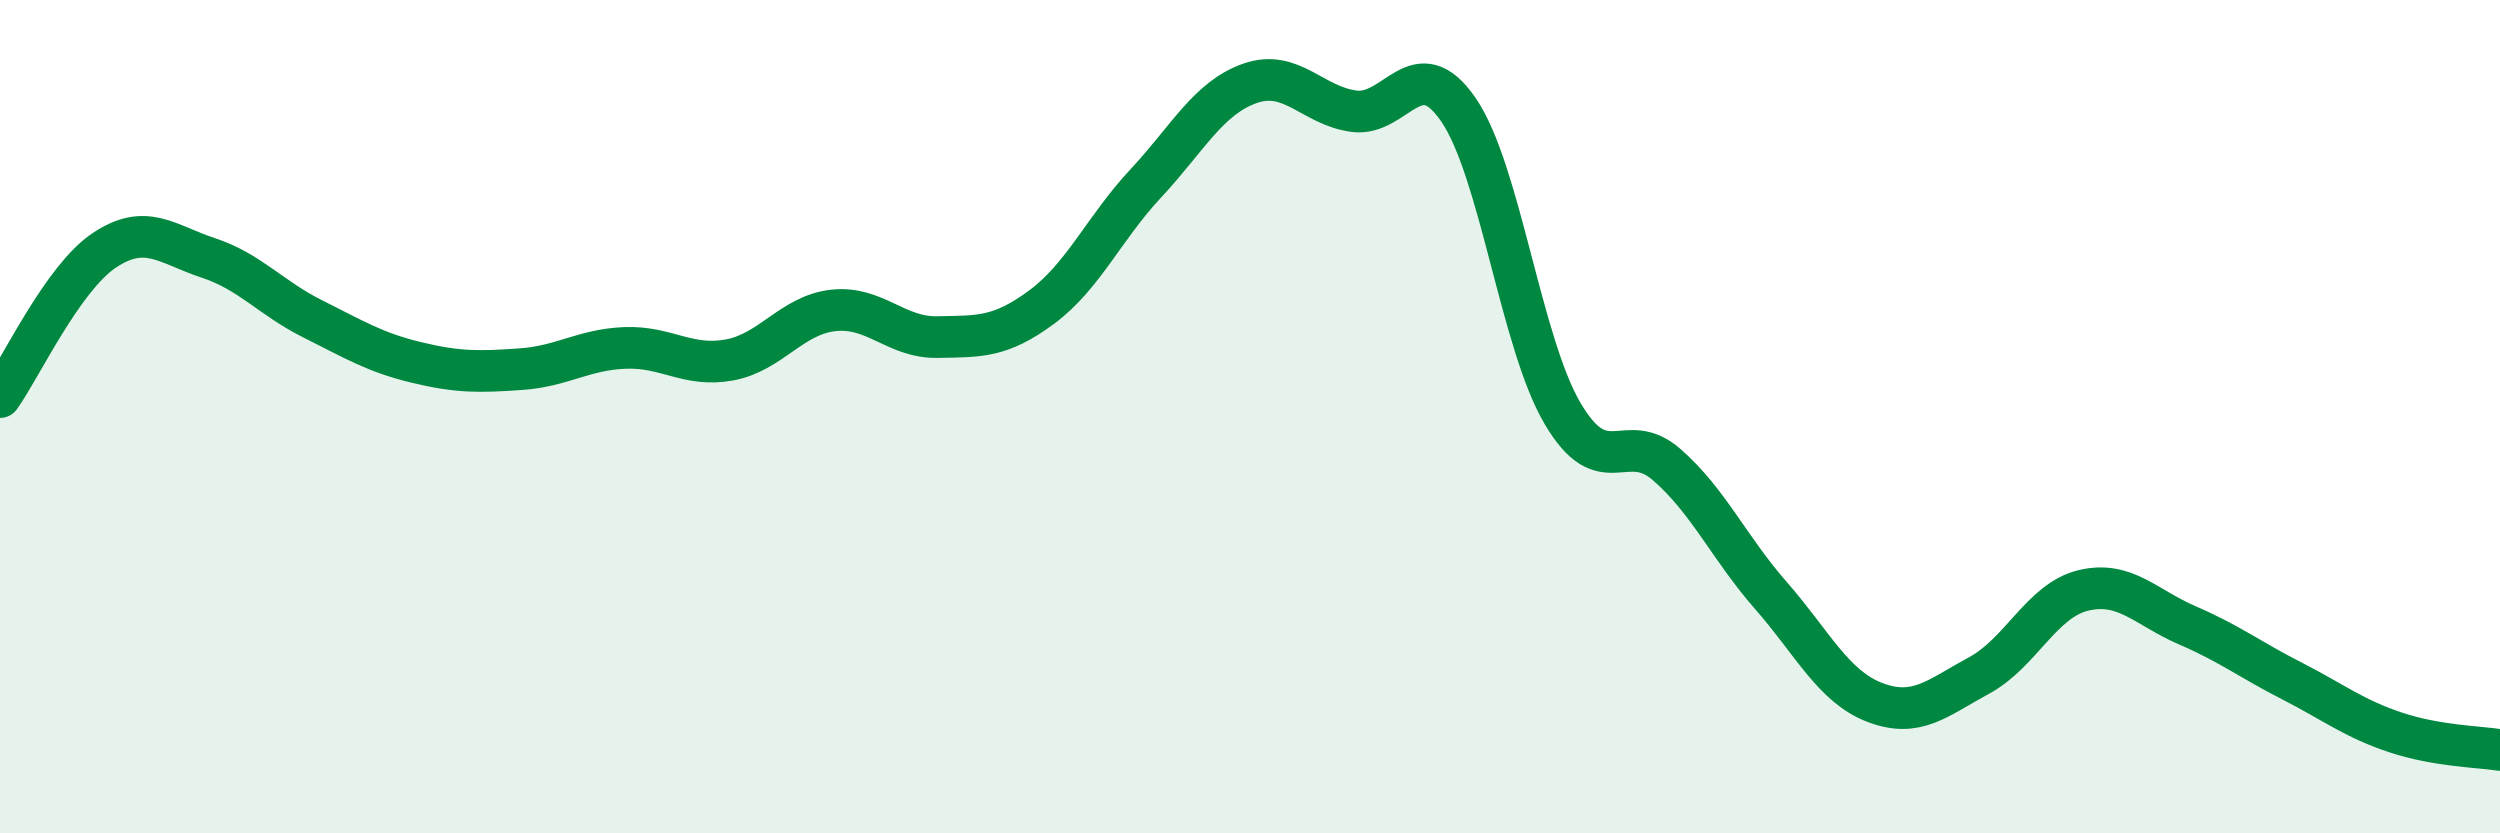 
    <svg width="60" height="20" viewBox="0 0 60 20" xmlns="http://www.w3.org/2000/svg">
      <path
        d="M 0,9.53 C 0.5,8.83 1.5,6.68 2.5,6.01 C 3.5,5.34 4,5.86 5,6.19 C 6,6.52 6.5,7.15 7.5,7.65 C 8.5,8.15 9,8.46 10,8.7 C 11,8.94 11.5,8.93 12.5,8.86 C 13.5,8.79 14,8.39 15,8.35 C 16,8.31 16.5,8.82 17.5,8.64 C 18.5,8.46 19,7.56 20,7.45 C 21,7.34 21.5,8.11 22.5,8.09 C 23.5,8.07 24,8.11 25,7.37 C 26,6.63 26.5,5.47 27.5,4.4 C 28.5,3.33 29,2.35 30,2 C 31,1.65 31.5,2.54 32.5,2.67 C 33.5,2.8 34,1.18 35,2.63 C 36,4.08 36.5,8.22 37.5,9.92 C 38.5,11.62 39,10.28 40,11.15 C 41,12.02 41.5,13.15 42.5,14.29 C 43.5,15.43 44,16.48 45,16.86 C 46,17.24 46.5,16.75 47.5,16.21 C 48.5,15.67 49,14.41 50,14.17 C 51,13.93 51.5,14.58 52.5,15.01 C 53.5,15.44 54,15.83 55,16.34 C 56,16.85 56.5,17.25 57.5,17.58 C 58.5,17.91 59.5,17.92 60,18L60 20L0 20Z"
        fill="#008740"
        opacity="0.1"
        stroke-linecap="round"
        stroke-linejoin="round"
      />
      <path
        d="M 0,9.53 C 0.5,8.83 1.5,6.68 2.5,6.01 C 3.5,5.34 4,5.86 5,6.19 C 6,6.52 6.5,7.15 7.5,7.65 C 8.5,8.15 9,8.46 10,8.7 C 11,8.94 11.5,8.93 12.5,8.86 C 13.5,8.79 14,8.39 15,8.35 C 16,8.31 16.5,8.82 17.5,8.64 C 18.5,8.46 19,7.56 20,7.45 C 21,7.34 21.5,8.11 22.5,8.09 C 23.5,8.07 24,8.11 25,7.37 C 26,6.63 26.5,5.47 27.5,4.4 C 28.5,3.33 29,2.35 30,2 C 31,1.65 31.5,2.54 32.5,2.67 C 33.5,2.8 34,1.18 35,2.63 C 36,4.08 36.5,8.22 37.5,9.92 C 38.5,11.62 39,10.28 40,11.15 C 41,12.02 41.5,13.15 42.5,14.29 C 43.5,15.43 44,16.48 45,16.86 C 46,17.24 46.5,16.75 47.5,16.21 C 48.5,15.67 49,14.41 50,14.17 C 51,13.93 51.5,14.58 52.5,15.01 C 53.5,15.44 54,15.83 55,16.34 C 56,16.85 56.5,17.25 57.5,17.58 C 58.5,17.91 59.5,17.92 60,18"
        stroke="#008740"
        stroke-width="1"
        fill="none"
        stroke-linecap="round"
        stroke-linejoin="round"
      />
    </svg>
  